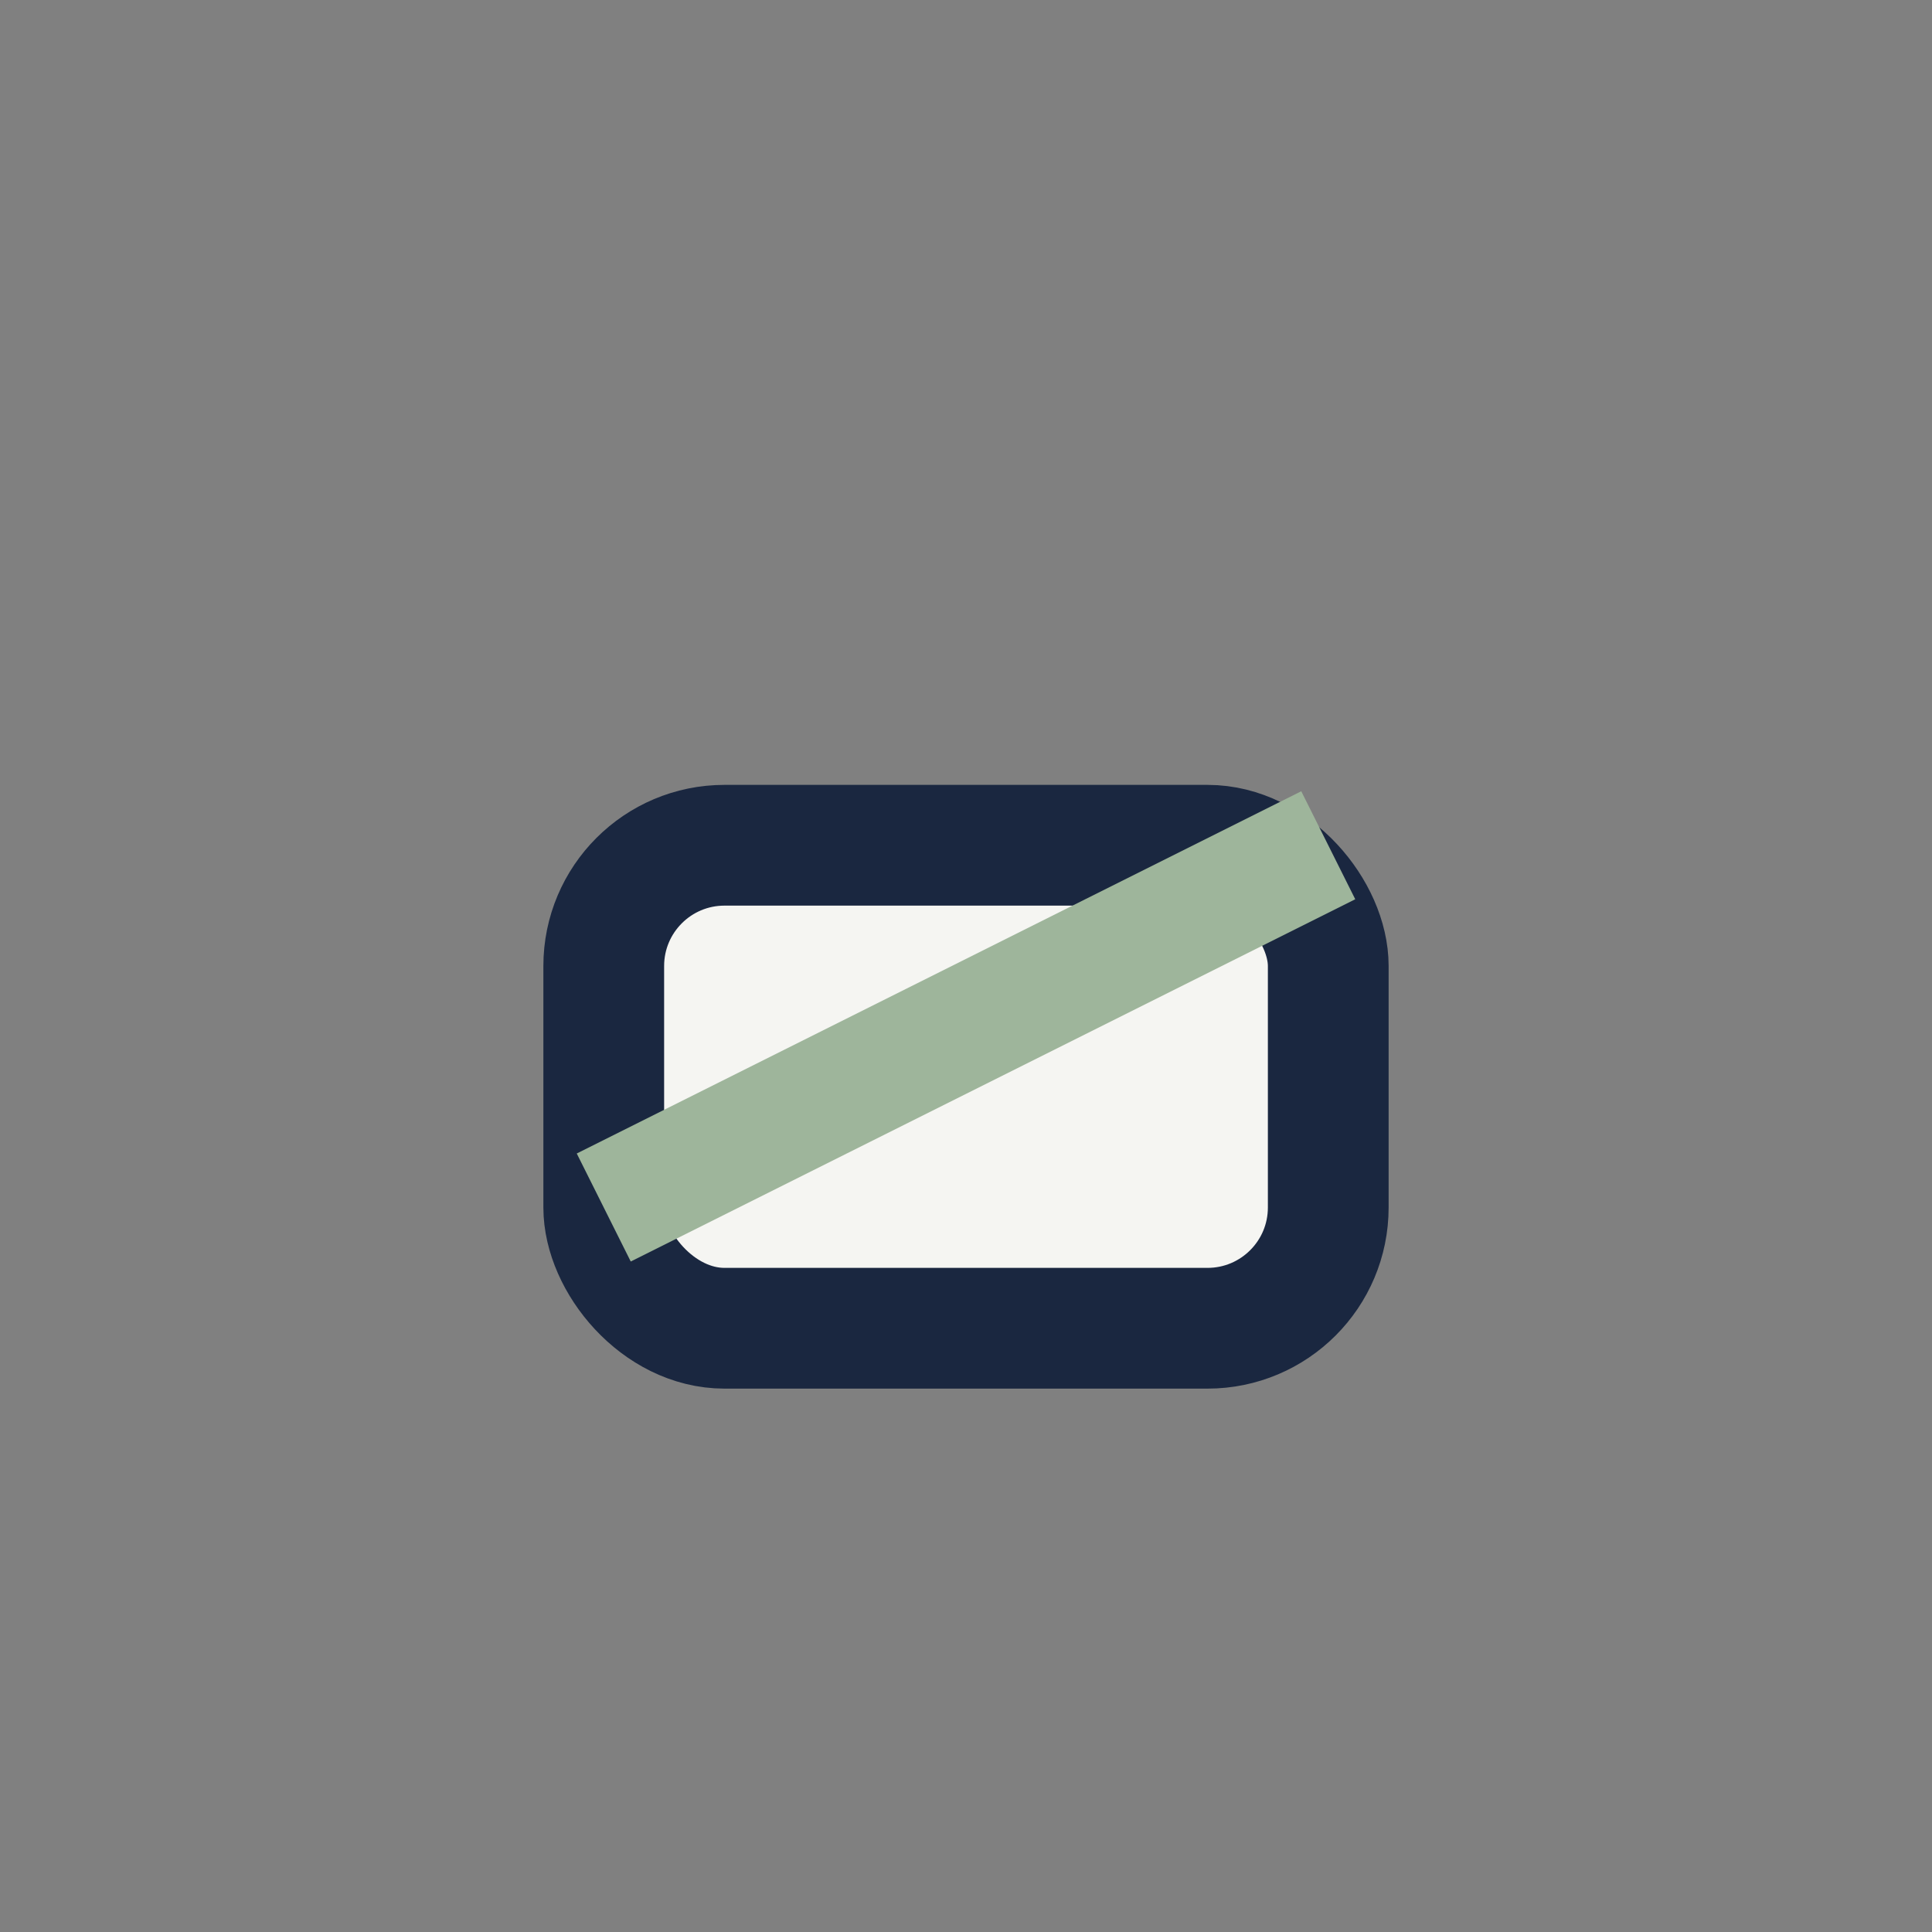 <?xml version="1.0" encoding="UTF-8"?>
<svg xmlns="http://www.w3.org/2000/svg" width="32" height="32" viewBox="0 0 32 32"><rect x="0" y="0" width="32" height="32" fill="#808080" stroke="none"/><rect x="10" y="14" width="12" height="8" rx="2" fill="#F5F5F2" stroke="#1A2740" stroke-width="2"/><path d="M10 20l12-6" stroke="#9EB59B" stroke-width="2"/></svg>